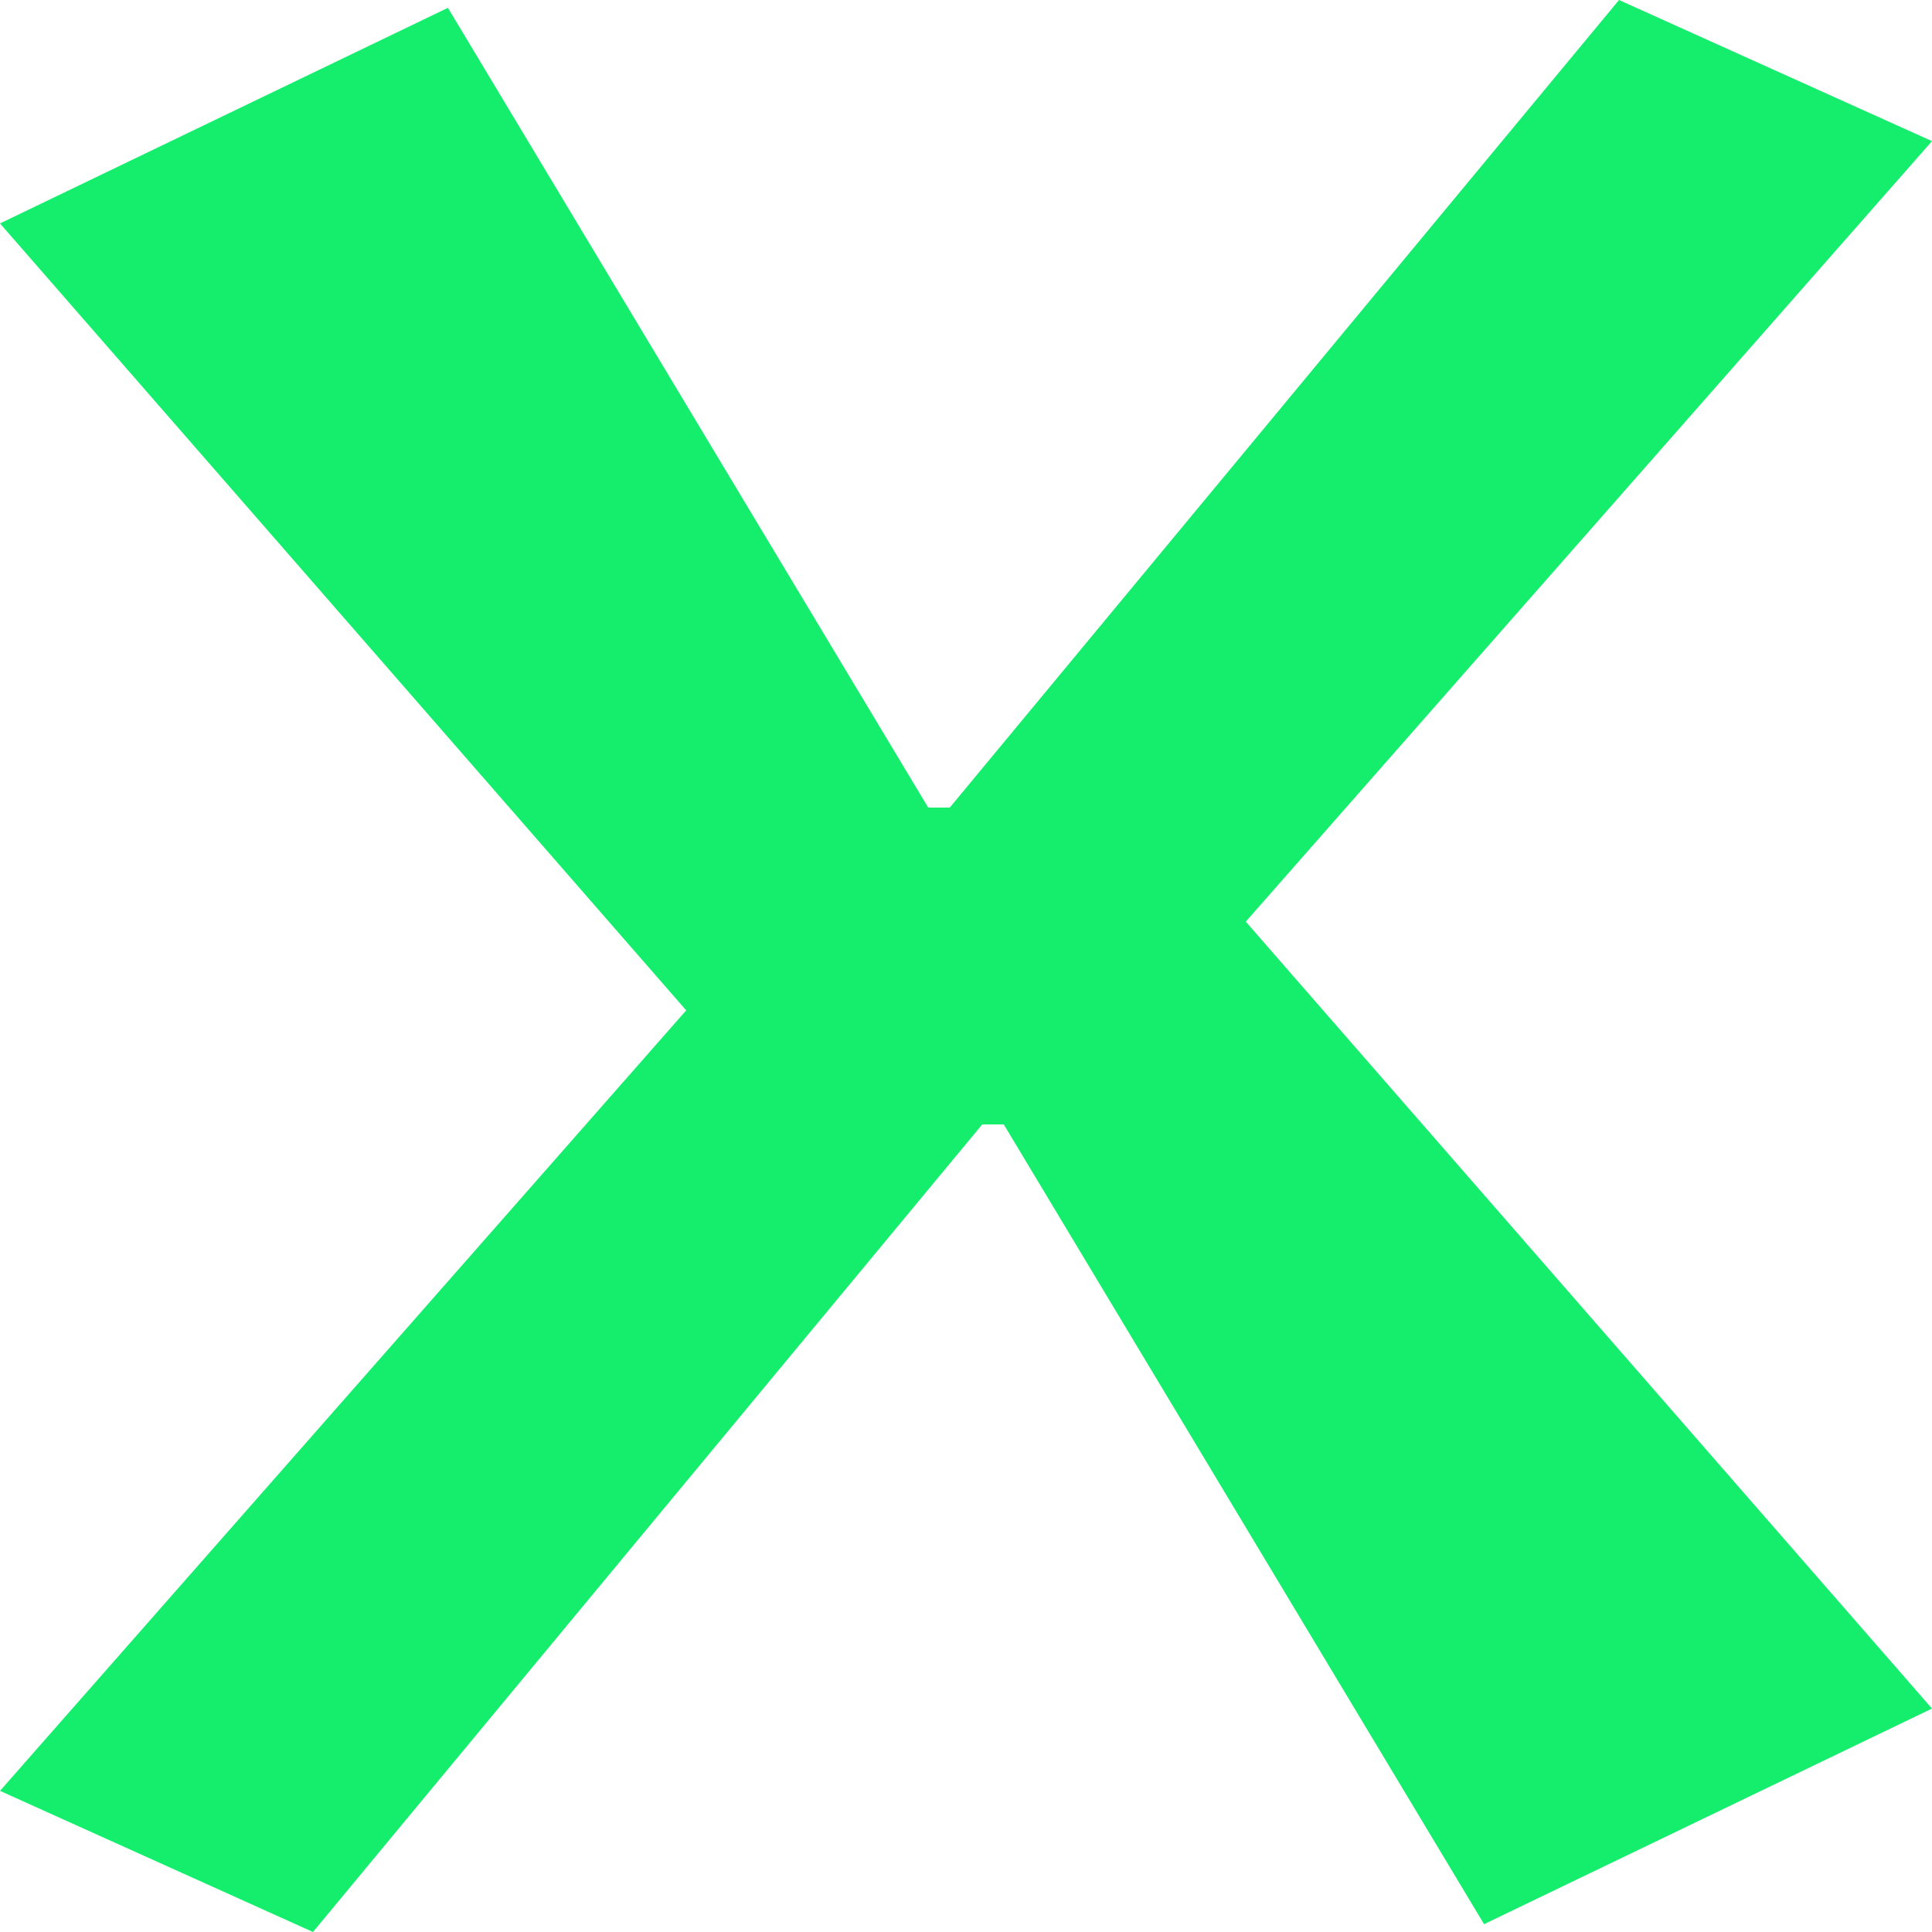 <?xml version="1.0" encoding="UTF-8"?> <svg xmlns="http://www.w3.org/2000/svg" width="20" height="20" viewBox="0 0 20 20" fill="none"><path d="M6.31066e-07 2.313L4.637 0.081L9.609 8.36H9.832L16.76 0L20 1.461L11.508 11.12L7.821 11.282L6.31066e-07 2.313Z" fill="#15EE6D"></path><path d="M20 17.687L15.363 19.919L10.391 11.64H10.168L3.24 20L0 18.539L8.492 8.88L12.179 8.718L20 17.687Z" fill="#15EE6D"></path></svg> 